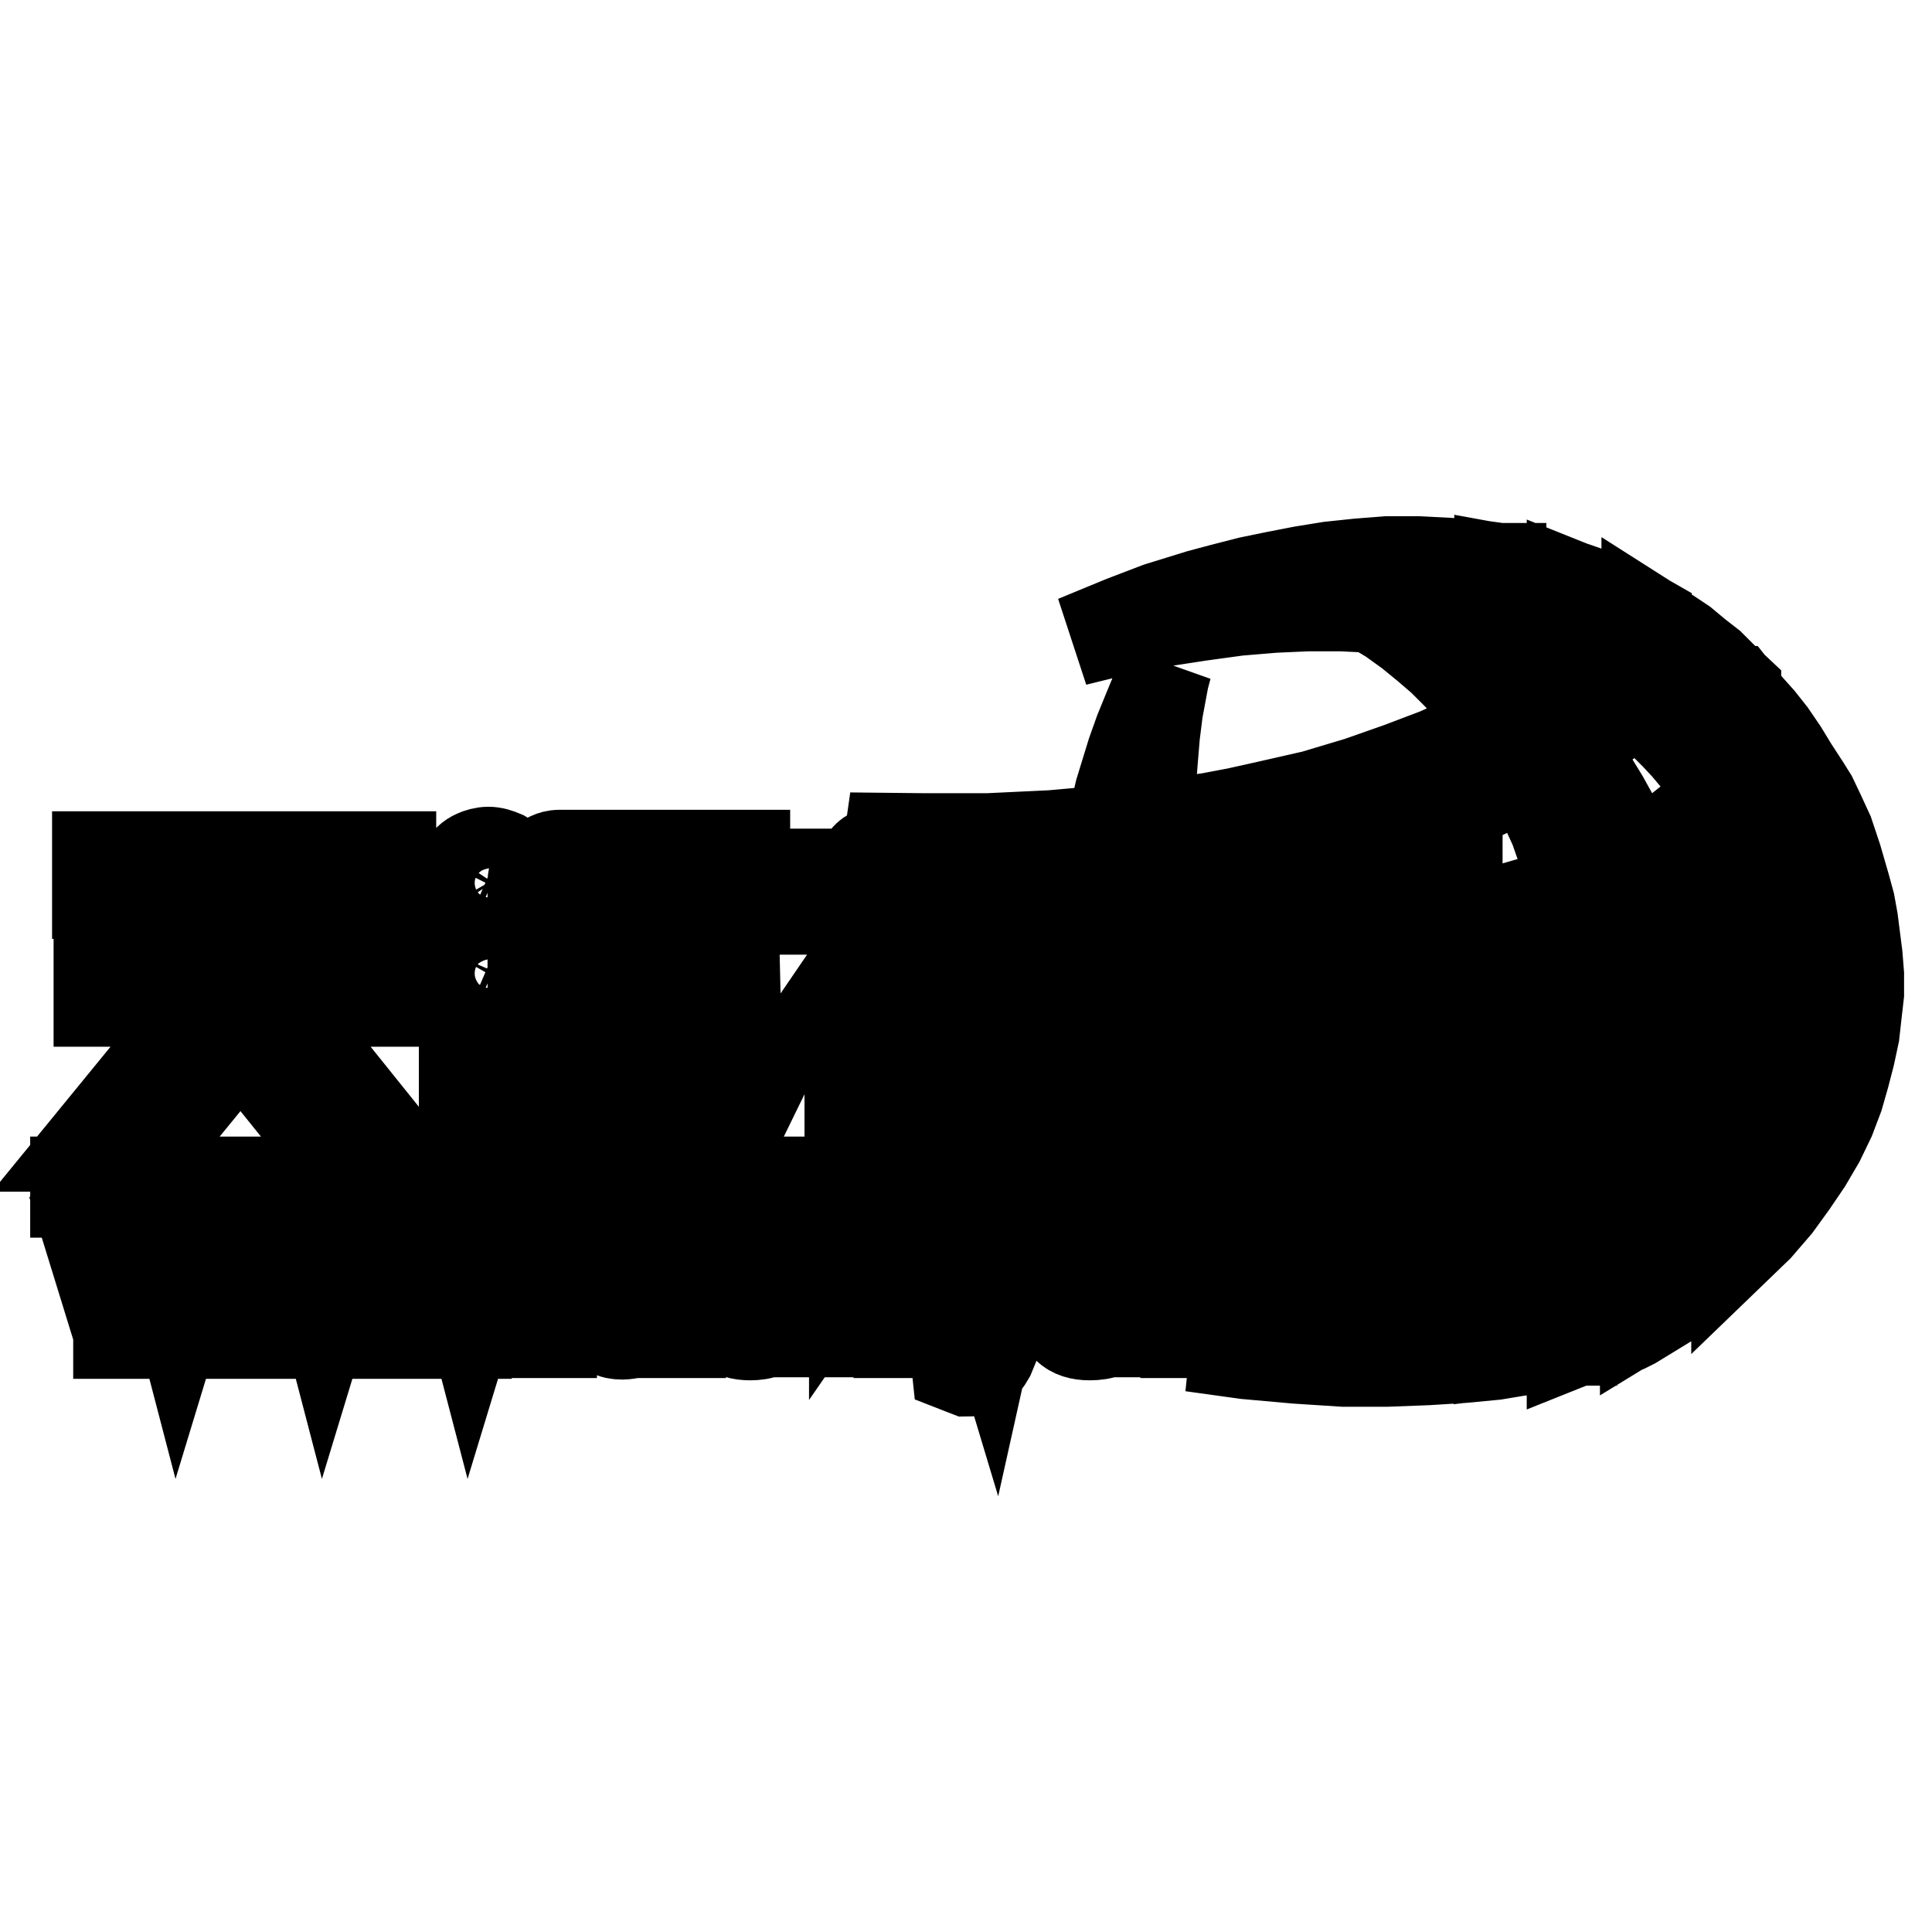 <?xml version="1.0" encoding="utf-8"?>
<!-- Svg Vector Icons : http://www.onlinewebfonts.com/icon -->
<!DOCTYPE svg PUBLIC "-//W3C//DTD SVG 1.1//EN" "http://www.w3.org/Graphics/SVG/1.1/DTD/svg11.dtd">
<svg version="1.1" xmlns="http://www.w3.org/2000/svg" xmlns:xlink="http://www.w3.org/1999/xlink" x="0px" y="0px" viewBox="0 0 256 256" enable-background="new 0 0 256 256" xml:space="preserve">
<g> <path stroke-width="12" fill-opacity="0" stroke="#000000"  d="M239.1,104.1l-1.5-2.3l-1.4-2.3l-1.5-2.2l-1.5-1.9l-1.7-1.9l-1.5-1.9l-0.1,0v24.5l3-1.8l0.8,3.1l0.8,3 l0.6,2.8l0.6,2.7l-2.3,1.6l-2.9,1.9l-0.5,0.3v9.2l6.4-2.9l-0.1,2.9l-0.4,2.9l-0.4,2.7l-0.7,2.5l-1.9,1.1l-2.3,1.2l-0.5,0.2v6.1 l1.2-0.4l-1.2,1.8v8.3l2.8-2.7l2.5-2.9l2.1-2.9l1.9-2.8l1.7-2.9l1.4-2.9l1.1-2.9l0.8-2.8l0.7-2.7l0.6-2.8l0.3-2.7l0.3-2.6v-2.6 l-0.2-2.5l-0.6-4.7l-0.4-2.2l-0.6-2.2l-1.1-3.8l-1.1-3.3l-1.2-2.6l-1-2.1L239.1,104.1L239.1,104.1z M230,91.4l-1.7-1.6l-1.7-1.7 l-1.8-1.4l-1.8-1.5l-1.8-1.2l-1.9-1.2l-1.1-0.7V94l0.4,0.3l1.8,1.5l1.6,1.6l1.4,1.5l2.6,3.1l2.2,2.9l-1.8,1.8l-2.5,2.1l-1.5,1.2 l-1.7,1.2l-2.1,1.3l-0.6,0.3v61.4l1.8-1.1l3.3-2.3l3.6-2.8l3-2.7l0.1-0.1v-8.3l-0.4,0.5l-1.8,2.2l-1.9,2.1l-1.9,1.9l0.1-5.9 l3.4-1.2l2.4-1v-6.1l-2.4,1l-3.4,1.2l-0.1-5.2l-0.4-5l6.4-2.8v-9.2l-3.1,1.8l-4.4,2.2l-0.7-3.2l-0.7-3l-0.8-2.9l-0.8-2.9l3.4-1.7 l3.3-1.8l3.8-2.2L230,91.4L230,91.4L230,91.4z M218.2,82.1l-0.7-0.4l-1.9-1l-1.9-1l-1.9-0.8l-2.9-1v9.8l0.7,0.4l-0.7,0.6v9.7 l3.6-2.4l4.3-3.2l1.5,1.2L218.2,82.1L218.2,82.1z M208.8,162.3l4.3-1.2l-0.4,5.9l-0.4,4l-2.2,1l-1.2,0.5v5.2l1.9-0.5l2.1-0.6 l2.7-0.8l0.8-0.4l1.8-1.1v-61.4l-1.7,0.9l-1.9-4.1l-2.1-3.8l-2.2-3.6l-1.5-2.3v26.3l1.8-0.7l1.1,6l0.7,5.9l-3.6,1.1v7.9l4.3-1.2 l0.1,5v4.8l-4,1l-0.4,0.1L208.8,162.3L208.8,162.3L208.8,162.3z M208.8,77.9l-0.5-0.2v9.7l0.5,0.2V77.9z M208.4,162.4l0.5-0.1v-6.1 l-0.5,0.1V162.4z M208.8,172.5l-0.5,0.2v5.2l0.5-0.2V172.5z M208.8,88.7v9.7l-0.5,0.3v-9.6L208.8,88.7L208.8,88.7z M208.8,99.9 v26.3l-0.5,0.2v-8.8l0.2-0.1l-0.2-0.6V99.2L208.8,99.9L208.8,99.9z M208.8,138.7v7.9l-0.5,0.2v-7.9L208.8,138.7z M208.4,77.8 l-0.6-0.2l-4-1.2l-4-0.8l-1.1-0.2v8.2l1.1,0.3l2.6,1l2.5,1l2.5,1.1l1,0.6L208.4,77.8L208.4,77.8L208.4,77.8z M198.7,164.4l2.5-0.4 l5.7-1.2l1.5-0.4v-6.2l-3.5,0.8L200,158l-1.4,0.2L198.7,164.4L198.7,164.4L198.7,164.4z M208.4,172.6l-0.5,0.2l-4.6,1.5l-4.7,1.2 v3.8l3.3-0.4l3.4-0.7l2.9-0.6h0.1V172.6L208.4,172.6L208.4,172.6z M208.4,89.1v9.6l-0.2,0.2l0.2,0.3v17.7l-1-3.2l-1.4-4l-1.7-3.7 l-1.9-3.7l-3.2,1.6l-0.6,0.3V88.6l1.5,1.3l3.1,3.1l1.9-1.4l1.7-1.2L208.4,89.1L208.4,89.1z M208.4,117.7v8.8l-1.6,0.6l-3.7,1.3 l-3.7,1.3l-0.7,0.2v-8.8l0.3-0.1l5.1-1.7L208.4,117.7L208.4,117.7z M208.4,138.8v7.9l-2.3,0.7l-6.6,1.8l-0.8,0.2v-7.9l3.8-1 l5.2-1.5L208.4,138.8L208.4,138.8z M198.7,75.3l-2.9-0.4l-4-0.3l-4-0.2h-4l-3.8,0.3l-3.8,0.4l-3.7,0.6l-3.6,0.7l-3.4,0.7L162,78 l-3,0.8l-5.5,1.7l-4.7,1.8l-3.4,1.4l-2.9,1.2l5.7-1.4l5.5-1.1l5.2-0.8l5.1-0.7l4.8-0.4l4.5-0.2h4.4l4.1,0.2l2.5,1.5l2.5,1.8 l2.2,1.8l2.1,1.8l2.1,2.1l1.9,2.1l1.6,2.1l1.7,2.3l-3.7,1.9l-4.2,1.9l-5,1.9l-5.4,1.9l-6,1.8l-6.6,1.5l-3.6,0.8l-3.7,0.7l-8,1.1 l0.2-4.5l0.3-4l0.3-3.6l0.4-3.2l0.8-4.3l0.4-1.5l-1.3,2.9l-1.2,2.9l-1.1,2.7l-1,2.8l-0.8,2.6l-0.8,2.6l-0.6,2.6l-0.6,2.5l-7.8,0.7 l-8.4,0.4h-8.9l-9.5-0.1l2.5,0.7l3.1,0.7l4,1l5,0.8l5.7,0.7l6.5,0.7l3.6,0.2h3.6l-0.1,3.6l-0.2,3.3l0.2,3.3l0.4,3.1l-7,0.3 l-7.2,0.2l-7.7-0.2l-8.1-0.1l2.2,0.8l2.6,0.8l3.6,1.1l4.6,1.1l5.5,1.1l6,0.8l3.4,0.4l3.4,0.4l1.1,3.1l1.1,3.2l1.2,3.1l1.5,2.9 l-6.9,0.2l-7,0.3l-7.4,0.2h-7.8l2.3,0.7l2.6,0.7l3.8,0.8l4.7,1l5.4,0.8l6.5,0.7l3.4,0.1l3.7,0.3l1.9,2.6l1.9,2.3l2.1,2.3l1.9,2.1 l-10,1l0.8,0.3l2.6,0.6l4.2,0.6l2.6,0.4l2.9,0.3l2.9,2.3l2.6,2.2l2.5,1.8l2.2,1.3l3.2,1.9l1.3,0.7L179,174l-2.5-2.5l-2.2-2.6 l-2.2-2.5h4l4.4-0.2l4.7-0.1l5.1-0.6l5.2-0.7l3.2-0.5v-6.2l-3.8,0.7l-5.7,1l-6.2,1l-6.6,0.8l-7.2,0.8l-3-4.4l-2.6-4.4l5.3-0.1 l5.6-0.4l5.9-0.5l6.1-0.8l6.3-1.2l5.8-1.2v-7.9l-1.8,0.4l-6.2,1.3l-6.7,1.3l-7.3,1.1l-7.8,0.9l-8.4,0.8l-1.2-2.9l-1.3-2.9l-0.9-2.8 l-0.8-2.9h5.9l6.2-0.4l6.5-0.6l3.4-0.4l3.4-0.6l3.4-0.7l3.4-0.8l3.6-0.8l3.6-1l3-0.9v-8.8l-5.5,1.6l-6.5,1.5l-7,1.4l-7.7,1.2 l-8.5,1.1l-9.2,0.7l-0.7-3.2l-0.4-3.3l-0.4-3.3l-0.3-3l5.8-0.4l6.1-0.6l3-0.6l3.1-0.4l3.2-0.7l3.2-0.7l3.1-0.8l3.2-1l3.3-1.1 l3.1-1.2l3.3-1.2l3.2-1.4l2.7-1.4V88.6l-1.2-1.1l-2.6-2.1l-2.2-1.5l-1.9-1.2l-1.5-0.8l-1.3-0.7l3.3,0.6l3,0.6l4.6,1.3V75.3 L198.7,75.3L198.7,75.3z M198.7,175.6v3.8l-0.6,0.1l-4.2,0.4l-4.8,0.3l-5.3,0.2H178l-6.2-0.4l-6.7-0.6l-7.2-1l1.4,0.1l3.8,0.3 l5.9,0.2h3.6l3.8-0.2l4.1-0.3l4.3-0.4l4.5-0.7l4.7-0.7L198.7,175.6L198.7,175.6z M195.8,158H10v-1.4h185.8V158z M31.9,137.7 l-11.6,14.2h-8.7l15.7-19.2H13.1v-4.9h15v-9.4H12.9v-4.9h38.9v4.9H35.2v9.4h16.6v4.9H36.6l15.5,19.3h-8.7L31.9,137.7L31.9,137.7z  M77.2,118v31.5l-6.6,3.1v-35.7c0-1.8,1.7-3.6,3.5-3.6h24.6l0,4.7L77.2,118L77.2,118z M96.6,151.8H78.1v-4.3l6.7,0v-3.9l-5.3,0 v-4.4h5.3l0-3.1h6.5v3.1l5.3,0v4.4l-5.3,0v3.9h7.4L96.6,151.8L96.6,151.8z M97.5,134.8H78.6v-4.3h6.2v-3.8h-5.3v-4.3h5.3v-2.6h6.4 l0,2.6h5.3v4.3h-5.3v3.8h6.2L97.5,134.8L97.5,134.8z M61.5,136.9h6.7v12.5l-6.7,3.1V136.9L61.5,136.9z M64.7,124.9 c0.7,0,1.3,0.2,2,0.5c0.7,0.4,1.2,0.9,1.6,1.5c0.4,0.6,0.6,1.4,0.6,2.1c0,0.7-0.2,1.4-0.6,2.1c-0.4,0.6-0.9,1.1-1.5,1.5 c-0.6,0.4-1.3,0.5-2,0.5c-0.7,0-1.4-0.2-2.1-0.5c-0.6-0.4-1.1-0.9-1.5-1.5c-0.4-0.6-0.5-1.3-0.5-2.1c0-0.7,0.2-1.4,0.5-2.1 c0.4-0.7,0.9-1.2,1.6-1.5C63.4,125.1,64,124.9,64.7,124.9L64.7,124.9L64.7,124.9z M64.7,112.9c0.7,0,1.3,0.2,2,0.5 c0.7,0.4,1.2,0.9,1.6,1.5c0.4,0.7,0.6,1.3,0.6,2.1c0,0.7-0.2,1.4-0.5,2c-0.4,0.6-0.9,1.2-1.5,1.5c-0.6,0.4-1.3,0.6-2,0.5 c-0.7,0-1.4-0.2-2.1-0.5c-0.6-0.4-1.1-0.9-1.5-1.5c-0.4-0.6-0.5-1.3-0.5-2.1c0-0.7,0.2-1.4,0.6-2.1c0.4-0.7,0.9-1.2,1.6-1.5 C63.4,113.1,64.1,112.9,64.7,112.9L64.7,112.9L64.7,112.9z M133.1,146.4V122H127v-5.2h6.1v-4.1h0.6v0h5.5v0h0.5v4.1h6.2v5.2h-6.2 v24.4h7l-2.4,5.1l-18.4,0v-5.2L133.1,146.4L133.1,146.4z M117.2,132.3h1.8v18.1l-6.4,2.7v-16.2h-5.5l11.2-16.4h-10.8v-4.7h6 c0.2-0.4,0.5-1,1-1.8c0.5-0.8,1.3-1.2,2.4-1.2c1.1,0,2,0.3,2.6,0.7c0.6,0.4,1,0.9,1.2,1.4l0.4,1l2.3,0c1,0,2,1,2,2v2.6L117.2,132.3 L117.2,132.3z M119.3,130.7h5.6l1.4,11.9h-5.7L119.3,130.7L119.3,130.7z M177.9,127.9l5.9-6.4h8.3l-10.1,10.8l10.5,11.3h-8.3 l-6.4-6.9l-6.4,6.9h-8.3l10.5-11.3l-10-10.8h8.2L177.9,127.9L177.9,127.9z M162.1,146.7l31.2,0l-2.3,5h-32.2 c-1.8,0-3.6-1.8-3.6-3.6l0-26.8l0-4.4c0-2,1.8-3.8,4-3.8h33.9v5h-31.1L162.1,146.7L162.1,146.7z M15.7,176.6l-3.7-12h2.1l2.6,9.5 c0-0.1,0.2-1,0.6-2.5l1.9-7h2.1l1.8,7l0.6,2.3l0.7-2.3l2.1-6.9h2l-3.8,12h-2.1l-1.9-7.2l-0.5-2.1l-2.4,9.3H15.7L15.7,176.6z  M35.1,176.6l-3.7-12h2.1l1.9,6.9l0.7,2.6c0-0.1,0.2-1,0.6-2.5l1.9-7h2.1l1.8,7l0.6,2.3l0.7-2.3l2.1-6.9h2l-3.8,12H42l-1.9-7.2 l-0.5-2.1l-2.4,9.3H35.1L35.1,176.6z M54.4,176.6l-3.7-12h2.1l1.9,6.9l0.7,2.6c0-0.1,0.2-1,0.6-2.5l1.9-7h2.1l1.8,7l0.6,2.3 l0.7-2.3l2.1-6.9h2l-3.8,12h-2.1l-1.9-7.2l-0.5-2.1l-2.4,9.3H54.4L54.4,176.6z M70.8,176.6v-2.3h2.3v2.3H70.8z M83.7,174.8l0.3,1.8 c-0.6,0.1-1.1,0.2-1.5,0.2c-0.7,0-1.3-0.1-1.7-0.4c-0.4-0.2-0.7-0.5-0.9-0.9c-0.2-0.4-0.3-1.2-0.3-2.4v-6.9h-1.5v-1.6h1.5v-3l2-1.2 v4.2h2v1.6h-2v7c0,0.6,0,1,0.1,1.1c0.1,0.2,0.2,0.3,0.4,0.4c0.2,0.1,0.4,0.1,0.7,0.1C83,174.9,83.3,174.8,83.7,174.8L83.7,174.8 L83.7,174.8z M88.2,162.4V160h2v2.3H88.2z M88.2,176.6v-12h2v12H88.2z M103.8,175.1c-0.8,0.6-1.5,1.1-2.2,1.4 c-0.7,0.3-1.4,0.4-2.2,0.4c-1.3,0-2.3-0.3-3-1c-0.7-0.6-1.1-1.5-1.1-2.5c0-0.6,0.1-1.1,0.4-1.6c0.3-0.5,0.6-0.9,1.1-1.2 c0.4-0.3,0.9-0.5,1.5-0.7c0.4-0.1,1-0.2,1.8-0.3c1.6-0.2,2.9-0.4,3.6-0.7c0-0.3,0-0.5,0-0.5c0-0.8-0.2-1.4-0.6-1.8 c-0.5-0.5-1.3-0.7-2.3-0.7c-1,0-1.7,0.2-2.1,0.5c-0.5,0.3-0.8,0.9-1,1.8l-2-0.3c0.2-0.9,0.5-1.5,0.9-2.1c0.4-0.5,1-0.9,1.8-1.2 c0.8-0.3,1.7-0.4,2.7-0.4c1,0,1.9,0.1,2.5,0.4c0.6,0.2,1.1,0.5,1.4,0.9c0.3,0.4,0.5,0.8,0.6,1.4c0.1,0.3,0.1,1,0.1,1.9v2.7 c0,1.9,0,3.1,0.1,3.6c0.1,0.5,0.3,1,0.5,1.4h-2.1C104,176.2,103.9,175.7,103.8,175.1L103.8,175.1L103.8,175.1z M103.6,170.6 c-0.7,0.3-1.9,0.6-3.3,0.8c-0.8,0.1-1.4,0.3-1.8,0.4c-0.3,0.2-0.6,0.4-0.8,0.7c-0.2,0.3-0.3,0.6-0.3,1c0,0.5,0.2,1,0.6,1.4 c0.4,0.4,1,0.5,1.8,0.5c0.8,0,1.5-0.2,2.1-0.5c0.6-0.3,1.1-0.8,1.3-1.4c0.2-0.5,0.3-1.1,0.3-2L103.6,170.6L103.6,170.6z  M111.4,176.6v-12h1.8v1.7c0.9-1.3,2.2-2,3.8-2c0.7,0,1.4,0.1,2,0.4c0.6,0.3,1.1,0.6,1.4,1c0.3,0.4,0.5,0.9,0.6,1.5 c0.1,0.4,0.1,1,0.1,2v7.4h-2v-7.3c0-0.8-0.1-1.4-0.2-1.9c-0.2-0.4-0.4-0.7-0.8-1c-0.4-0.2-0.9-0.4-1.4-0.4c-0.9,0-1.6,0.3-2.3,0.8 c-0.6,0.6-0.9,1.6-0.9,3.1v6.6H111.4L111.4,176.6z M126.8,181.2l-0.2-1.9c0.4,0.1,0.8,0.2,1.2,0.2c0.5,0,0.8-0.1,1.1-0.2 c0.3-0.2,0.5-0.4,0.7-0.6c0.1-0.2,0.3-0.7,0.6-1.5c0-0.1,0.1-0.3,0.2-0.5l-4.6-12h2.2l2.5,7c0.3,0.9,0.6,1.8,0.9,2.8 c0.2-0.9,0.5-1.8,0.8-2.7l2.6-7h2l-4.6,12.2c-0.5,1.3-0.9,2.2-1.1,2.7c-0.4,0.7-0.8,1.2-1.2,1.5c-0.5,0.3-1,0.5-1.7,0.5 C127.7,181.5,127.3,181.4,126.8,181.2L126.8,181.2L126.8,181.2z M148.9,175.1c-0.8,0.6-1.5,1.1-2.2,1.4c-0.7,0.3-1.5,0.4-2.3,0.4 c-1.3,0-2.3-0.3-3-1c-0.7-0.6-1.1-1.5-1.1-2.5c0-0.6,0.1-1.1,0.4-1.6c0.3-0.5,0.6-0.9,1.1-1.2c0.4-0.3,0.9-0.5,1.5-0.7 c0.4-0.1,1-0.2,1.8-0.3c1.6-0.2,2.9-0.4,3.6-0.7c0-0.3,0-0.5,0-0.5c0-0.8-0.2-1.4-0.6-1.8c-0.5-0.5-1.3-0.7-2.3-0.7 c-1,0-1.7,0.2-2.1,0.5c-0.5,0.3-0.8,0.9-1,1.8l-2-0.3c0.2-0.9,0.5-1.5,0.9-2.1c0.4-0.5,1-0.9,1.8-1.2c0.8-0.3,1.7-0.4,2.7-0.4 c1,0,1.9,0.1,2.5,0.4c0.6,0.2,1.1,0.5,1.4,0.9c0.3,0.4,0.5,0.8,0.6,1.4c0.1,0.3,0.1,1,0.1,1.9v2.7c0,1.9,0,3.1,0.1,3.6 c0.1,0.5,0.3,1,0.5,1.4h-2.1C149.1,176.2,149,175.7,148.9,175.1L148.9,175.1L148.9,175.1z M148.7,170.6c-0.7,0.3-1.9,0.6-3.3,0.8 c-0.8,0.1-1.4,0.3-1.8,0.4c-0.3,0.2-0.6,0.4-0.8,0.7c-0.2,0.3-0.3,0.6-0.3,1c0,0.5,0.2,1,0.6,1.4c0.4,0.4,1,0.5,1.8,0.5 c0.8,0,1.5-0.2,2.1-0.5c0.6-0.3,1.1-0.8,1.3-1.4c0.2-0.5,0.3-1.1,0.3-2L148.7,170.6L148.7,170.6z M157.1,176.6v-2.3h2.3v2.3H157.1z  M173.4,172.2l2,0.3c-0.2,1.4-0.8,2.5-1.7,3.2c-0.9,0.8-2,1.2-3.3,1.2c-1.6,0-3-0.5-4-1.6c-1-1.1-1.5-2.6-1.5-4.6 c0-1.3,0.2-2.4,0.6-3.4c0.4-1,1.1-1.7,2-2.2c0.9-0.5,1.8-0.7,2.9-0.7c1.3,0,2.4,0.3,3.2,1c0.8,0.7,1.4,1.6,1.6,2.8l-2,0.3 c-0.2-0.8-0.5-1.4-1-1.8c-0.5-0.4-1.1-0.6-1.7-0.6c-1,0-1.9,0.4-2.5,1.1c-0.6,0.7-1,1.9-1,3.5c0,1.6,0.3,2.8,0.9,3.5 c0.6,0.7,1.4,1.1,2.4,1.1c0.8,0,1.5-0.2,2-0.7C172.9,174,173.3,173.2,173.4,172.2L173.4,172.2L173.4,172.2z M179.7,176.6v-12h1.8 v1.7c0.9-1.3,2.2-2,3.8-2c0.7,0,1.4,0.1,2,0.4c0.6,0.3,1.1,0.6,1.4,1c0.3,0.4,0.5,0.9,0.6,1.5c0.1,0.4,0.1,1,0.1,2v7.4h-2v-7.3 c0-0.8-0.1-1.4-0.2-1.9c-0.2-0.4-0.4-0.7-0.8-1c-0.4-0.2-0.9-0.4-1.4-0.4c-0.9,0-1.6,0.3-2.3,0.8c-0.6,0.6-0.9,1.6-0.9,3.1v6.6 H179.7L179.7,176.6z"/></g>
</svg>